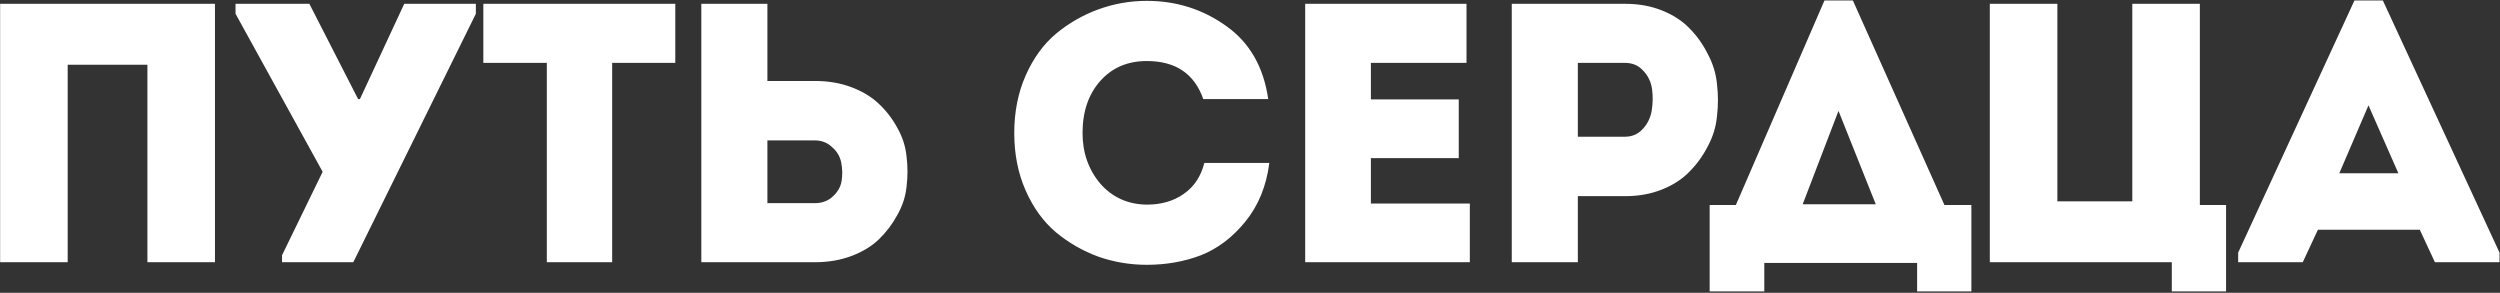<?xml version="1.0" encoding="UTF-8"?> <svg xmlns="http://www.w3.org/2000/svg" width="982" height="115" viewBox="0 0 982 115" fill="none"><rect x="0" y="0" width="982" height="115" fill="#333333" stroke="none"/> <path d="M84.44 1.5V103H57.905V25.425H26.585V103H0.05V1.5H84.44ZM110.789 103V100.245L126.739 67.475L92.519 5.415V1.5H121.519L140.659 38.91H141.384L158.784 1.5H186.914V5.415L138.774 103H110.789ZM214.793 24.7H189.853V1.5H265.253V24.7H240.458V103H214.793V24.7ZM301.434 1.5V31.805H320.139C325.359 31.805 330.144 32.627 334.494 34.27C338.844 35.913 342.42 38.088 345.224 40.795C348.124 43.502 350.54 46.643 352.474 50.22C354.504 53.797 355.712 57.567 356.099 61.53C356.582 65.397 356.582 69.312 356.099 73.275C355.712 77.142 354.504 80.863 352.474 84.44C350.54 88.017 348.124 91.207 345.224 94.01C342.42 96.717 338.844 98.892 334.494 100.535C330.144 102.178 325.359 103 320.139 103H275.479V1.5H301.434ZM319.994 55.15H301.434V79.8C302.69 79.8 304.575 79.8 307.089 79.8C309.699 79.8 312.019 79.8 314.049 79.8C316.175 79.8 318.157 79.8 319.994 79.8C322.894 79.8 325.262 78.93 327.099 77.19C329.032 75.45 330.192 73.42 330.579 71.1C330.965 68.683 330.917 66.267 330.434 63.85C329.95 61.433 328.742 59.403 326.809 57.76C324.972 56.02 322.7 55.15 319.994 55.15ZM402.894 74.87C399.897 68.103 398.399 60.563 398.399 52.25C398.399 43.937 399.897 36.397 402.894 29.63C405.891 22.863 409.854 17.402 414.784 13.245C419.811 9.088 425.369 5.898 431.459 3.675C437.549 1.452 443.881 0.34 450.454 0.34C462.054 0.34 472.446 3.627 481.629 10.2C490.812 16.677 496.322 26.247 498.159 38.91H472.639C469.159 28.953 461.764 23.975 450.454 23.975C442.914 23.975 436.824 26.585 432.184 31.805C427.544 37.025 425.224 43.84 425.224 52.25C425.224 59.983 427.544 66.605 432.184 72.115C436.921 77.528 443.011 80.283 450.454 80.38C456.157 80.38 460.991 78.978 464.954 76.175C469.014 73.372 471.721 69.312 473.074 63.995H498.594C497.434 73.082 494.292 80.767 489.169 87.05C484.142 93.237 478.342 97.635 471.769 100.245C465.196 102.758 458.091 104.015 450.454 104.015C443.881 104.015 437.549 102.952 431.459 100.825C425.369 98.602 419.811 95.412 414.784 91.255C409.854 87.098 405.891 81.637 402.894 74.87ZM576.043 1.5V24.7H538.488V39.055H572.998V62.11H538.488V79.945H577.348V103H512.678V1.5H576.043ZM619.777 103H593.822V1.5H638.482C643.702 1.5 648.487 2.37 652.837 4.11C657.187 5.85 660.763 8.17 663.567 11.07C666.467 13.97 668.883 17.353 670.817 21.22C672.847 24.99 674.055 28.953 674.442 33.11C674.925 37.267 674.925 41.423 674.442 45.58C674.055 49.737 672.847 53.7 670.817 57.47C668.883 61.24 666.467 64.575 663.567 67.475C660.763 70.375 657.187 72.695 652.837 74.435C648.487 76.175 643.702 77.045 638.482 77.045H619.777V103ZM638.337 53.7C641.043 53.7 643.315 52.733 645.152 50.8C647.085 48.77 648.293 46.353 648.777 43.55C649.26 40.65 649.308 37.798 648.922 34.995C648.535 32.192 647.375 29.775 645.442 27.745C643.605 25.715 641.237 24.7 638.337 24.7C636.5 24.7 634.518 24.7 632.392 24.7C630.362 24.7 628.042 24.7 625.432 24.7C622.918 24.7 621.033 24.7 619.777 24.7V53.7H638.337ZM693.014 103.29V114.455H671.554V80.525H681.849L716.649 0.195H727.814L763.774 80.525H774.359V114.455H753.044V103.29H693.014ZM722.159 43.55L708.094 80.235H736.804L722.159 43.55ZM781.597 103V1.5H808.132V79.075H837.567V1.5H864.102V80.525H874.397V114.455H853.082V103H781.597ZM956.435 103L950.49 90.24H910.47L904.525 103H879.15V99.23L924.825 0.195H935.99L981.81 99.23V103H956.435ZM942.08 68.055L930.335 41.375L918.88 68.055H942.08Z" fill="white"></path> </svg> 